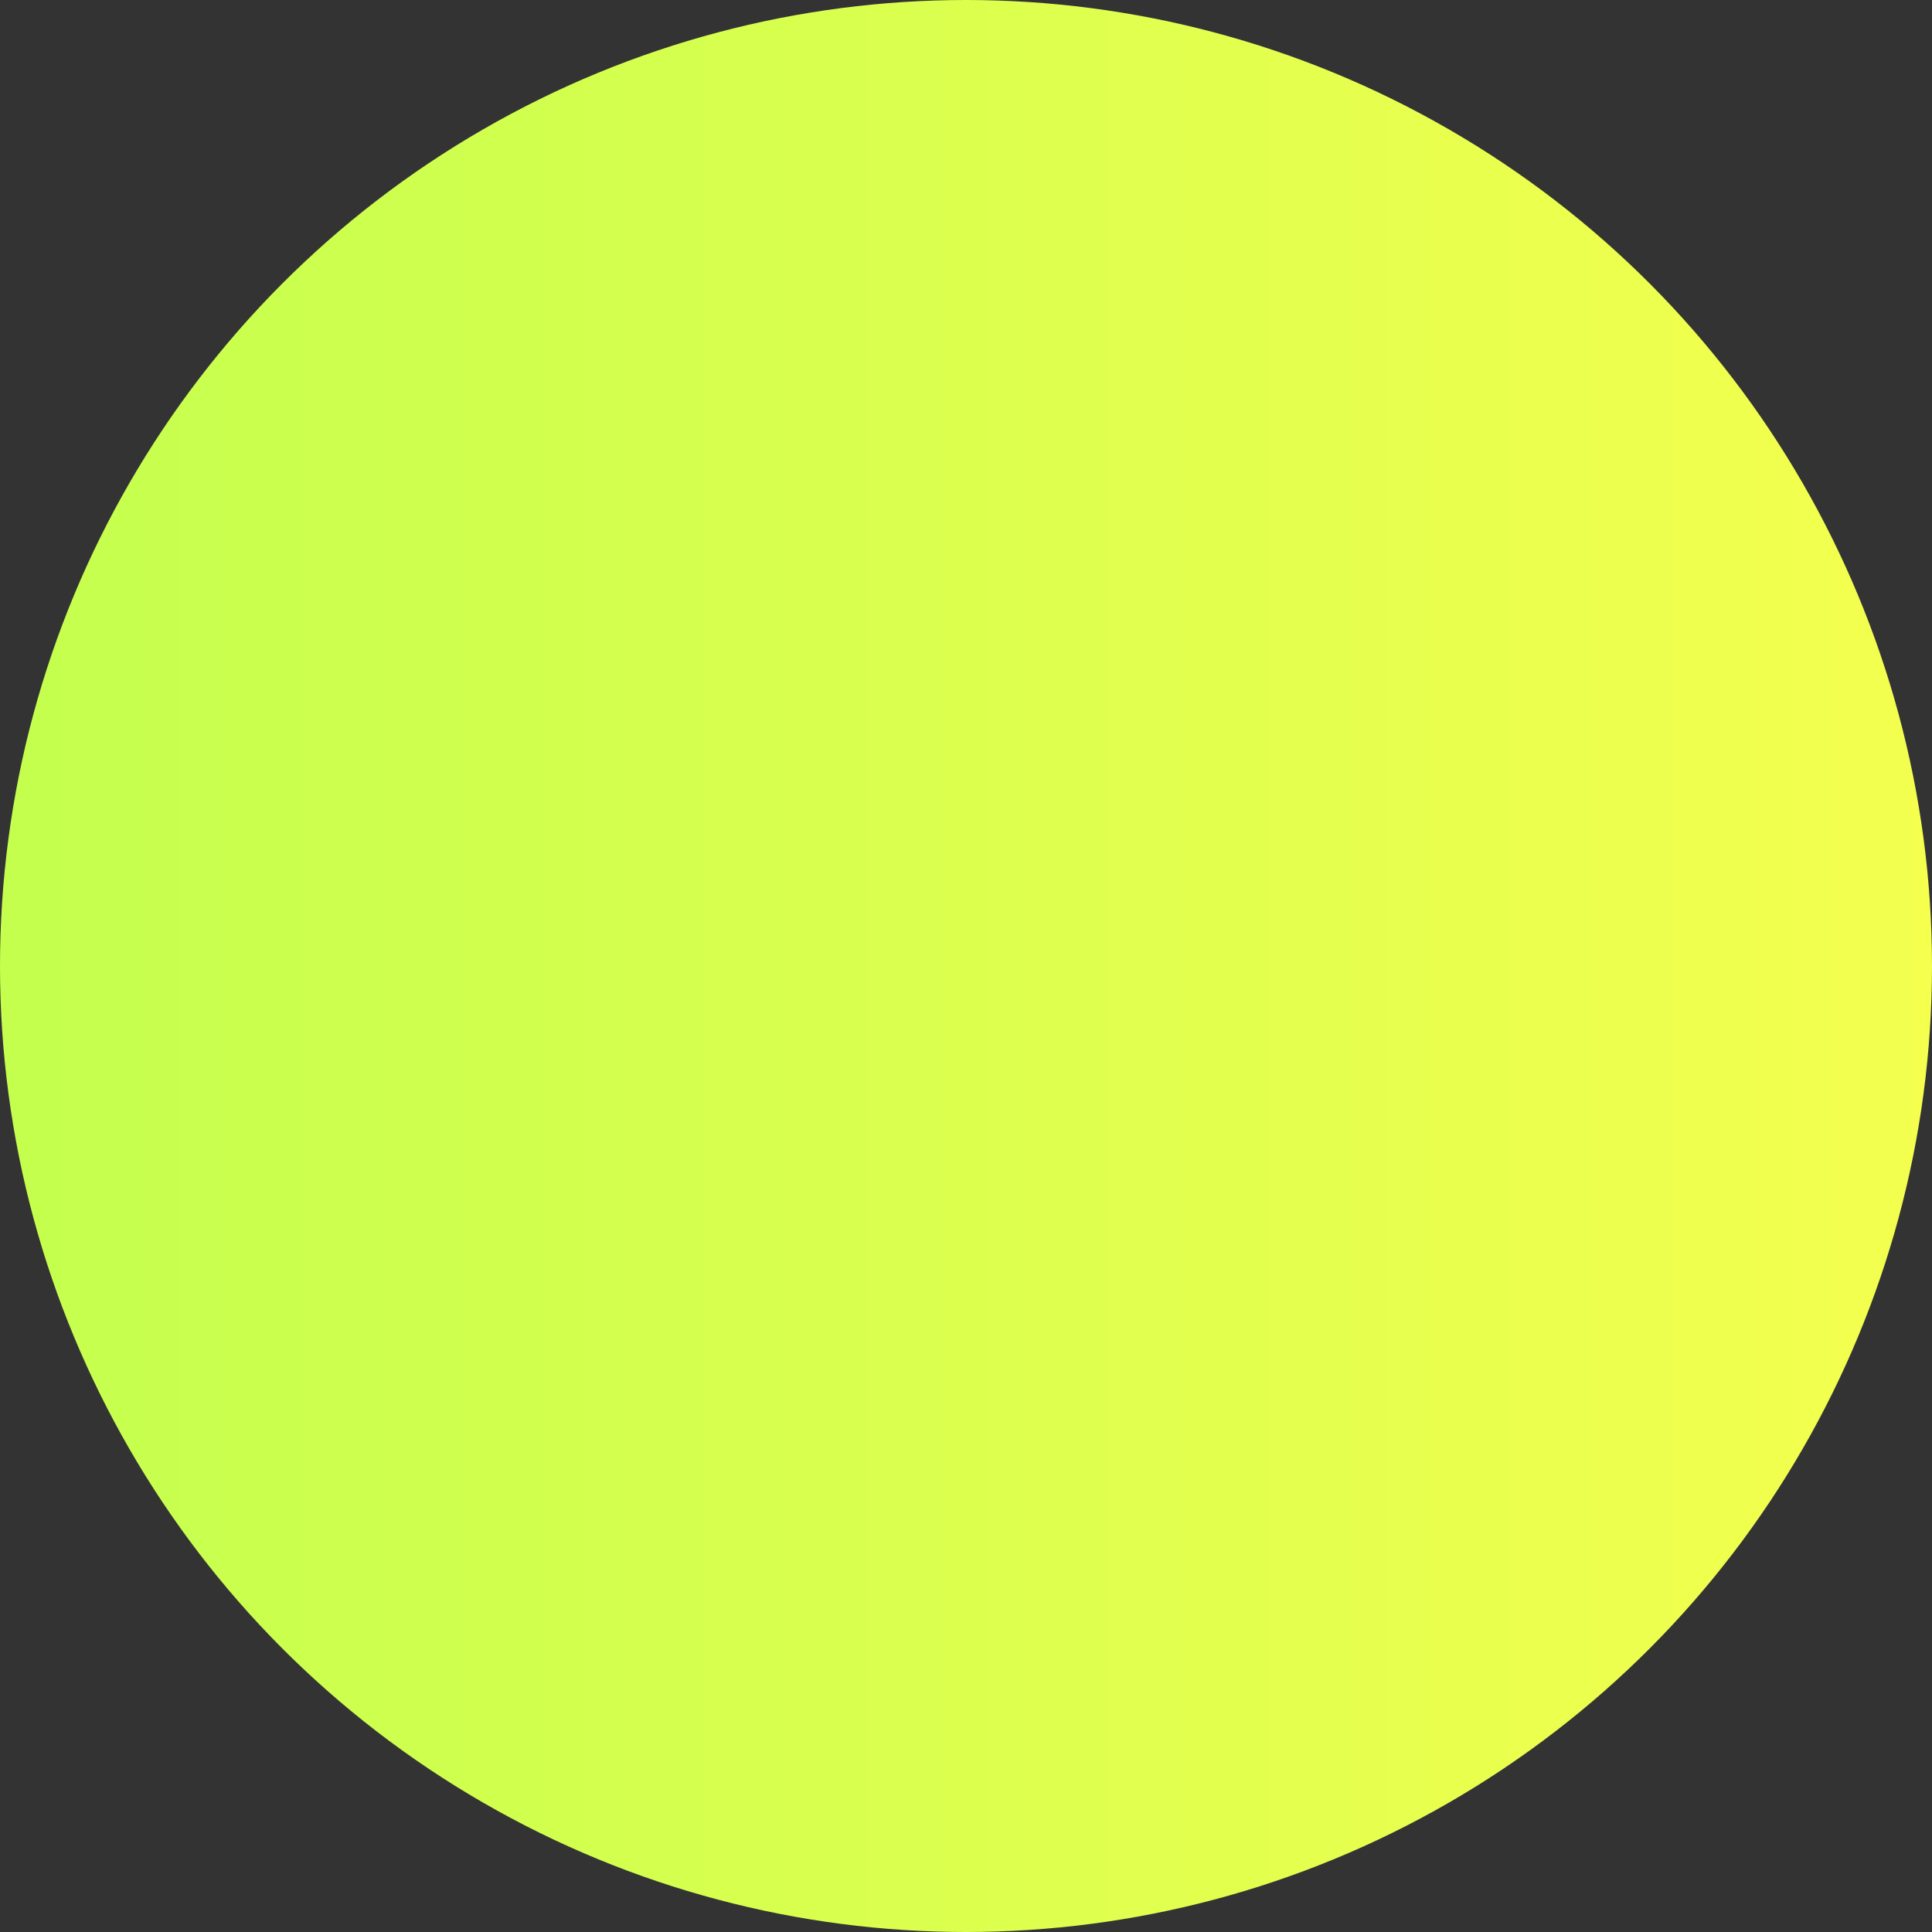 <?xml version="1.0" encoding="utf-8"?>
<!-- Generator: Adobe Illustrator 18.0.0, SVG Export Plug-In . SVG Version: 6.00 Build 0)  -->
<!DOCTYPE svg PUBLIC "-//W3C//DTD SVG 1.1//EN" "http://www.w3.org/Graphics/SVG/1.1/DTD/svg11.dtd">
<svg version="1.1" id="Capa_1" xmlns="http://www.w3.org/2000/svg" xmlns:xlink="http://www.w3.org/1999/xlink" x="0px" y="0px"
	 viewBox="0 0 33 33" enable-background="new 0 0 33 33" xml:space="preserve">
<rect x="0" y="0" width="33" height="33" fill="#333333" stroke="none"/>
<linearGradient id="SVGID_1_" gradientUnits="userSpaceOnUse" x1="0" y1="16.5" x2="33" y2="16.5">
	<stop  offset="0" style="stop-color:#C4FF4E"/>
	<stop  offset="1" style="stop-color:#F4FF4E"/>
</linearGradient>
<circle fill="url(#SVGID_1_)" cx="16.5" cy="16.5" r="16.5"/>
</svg>
